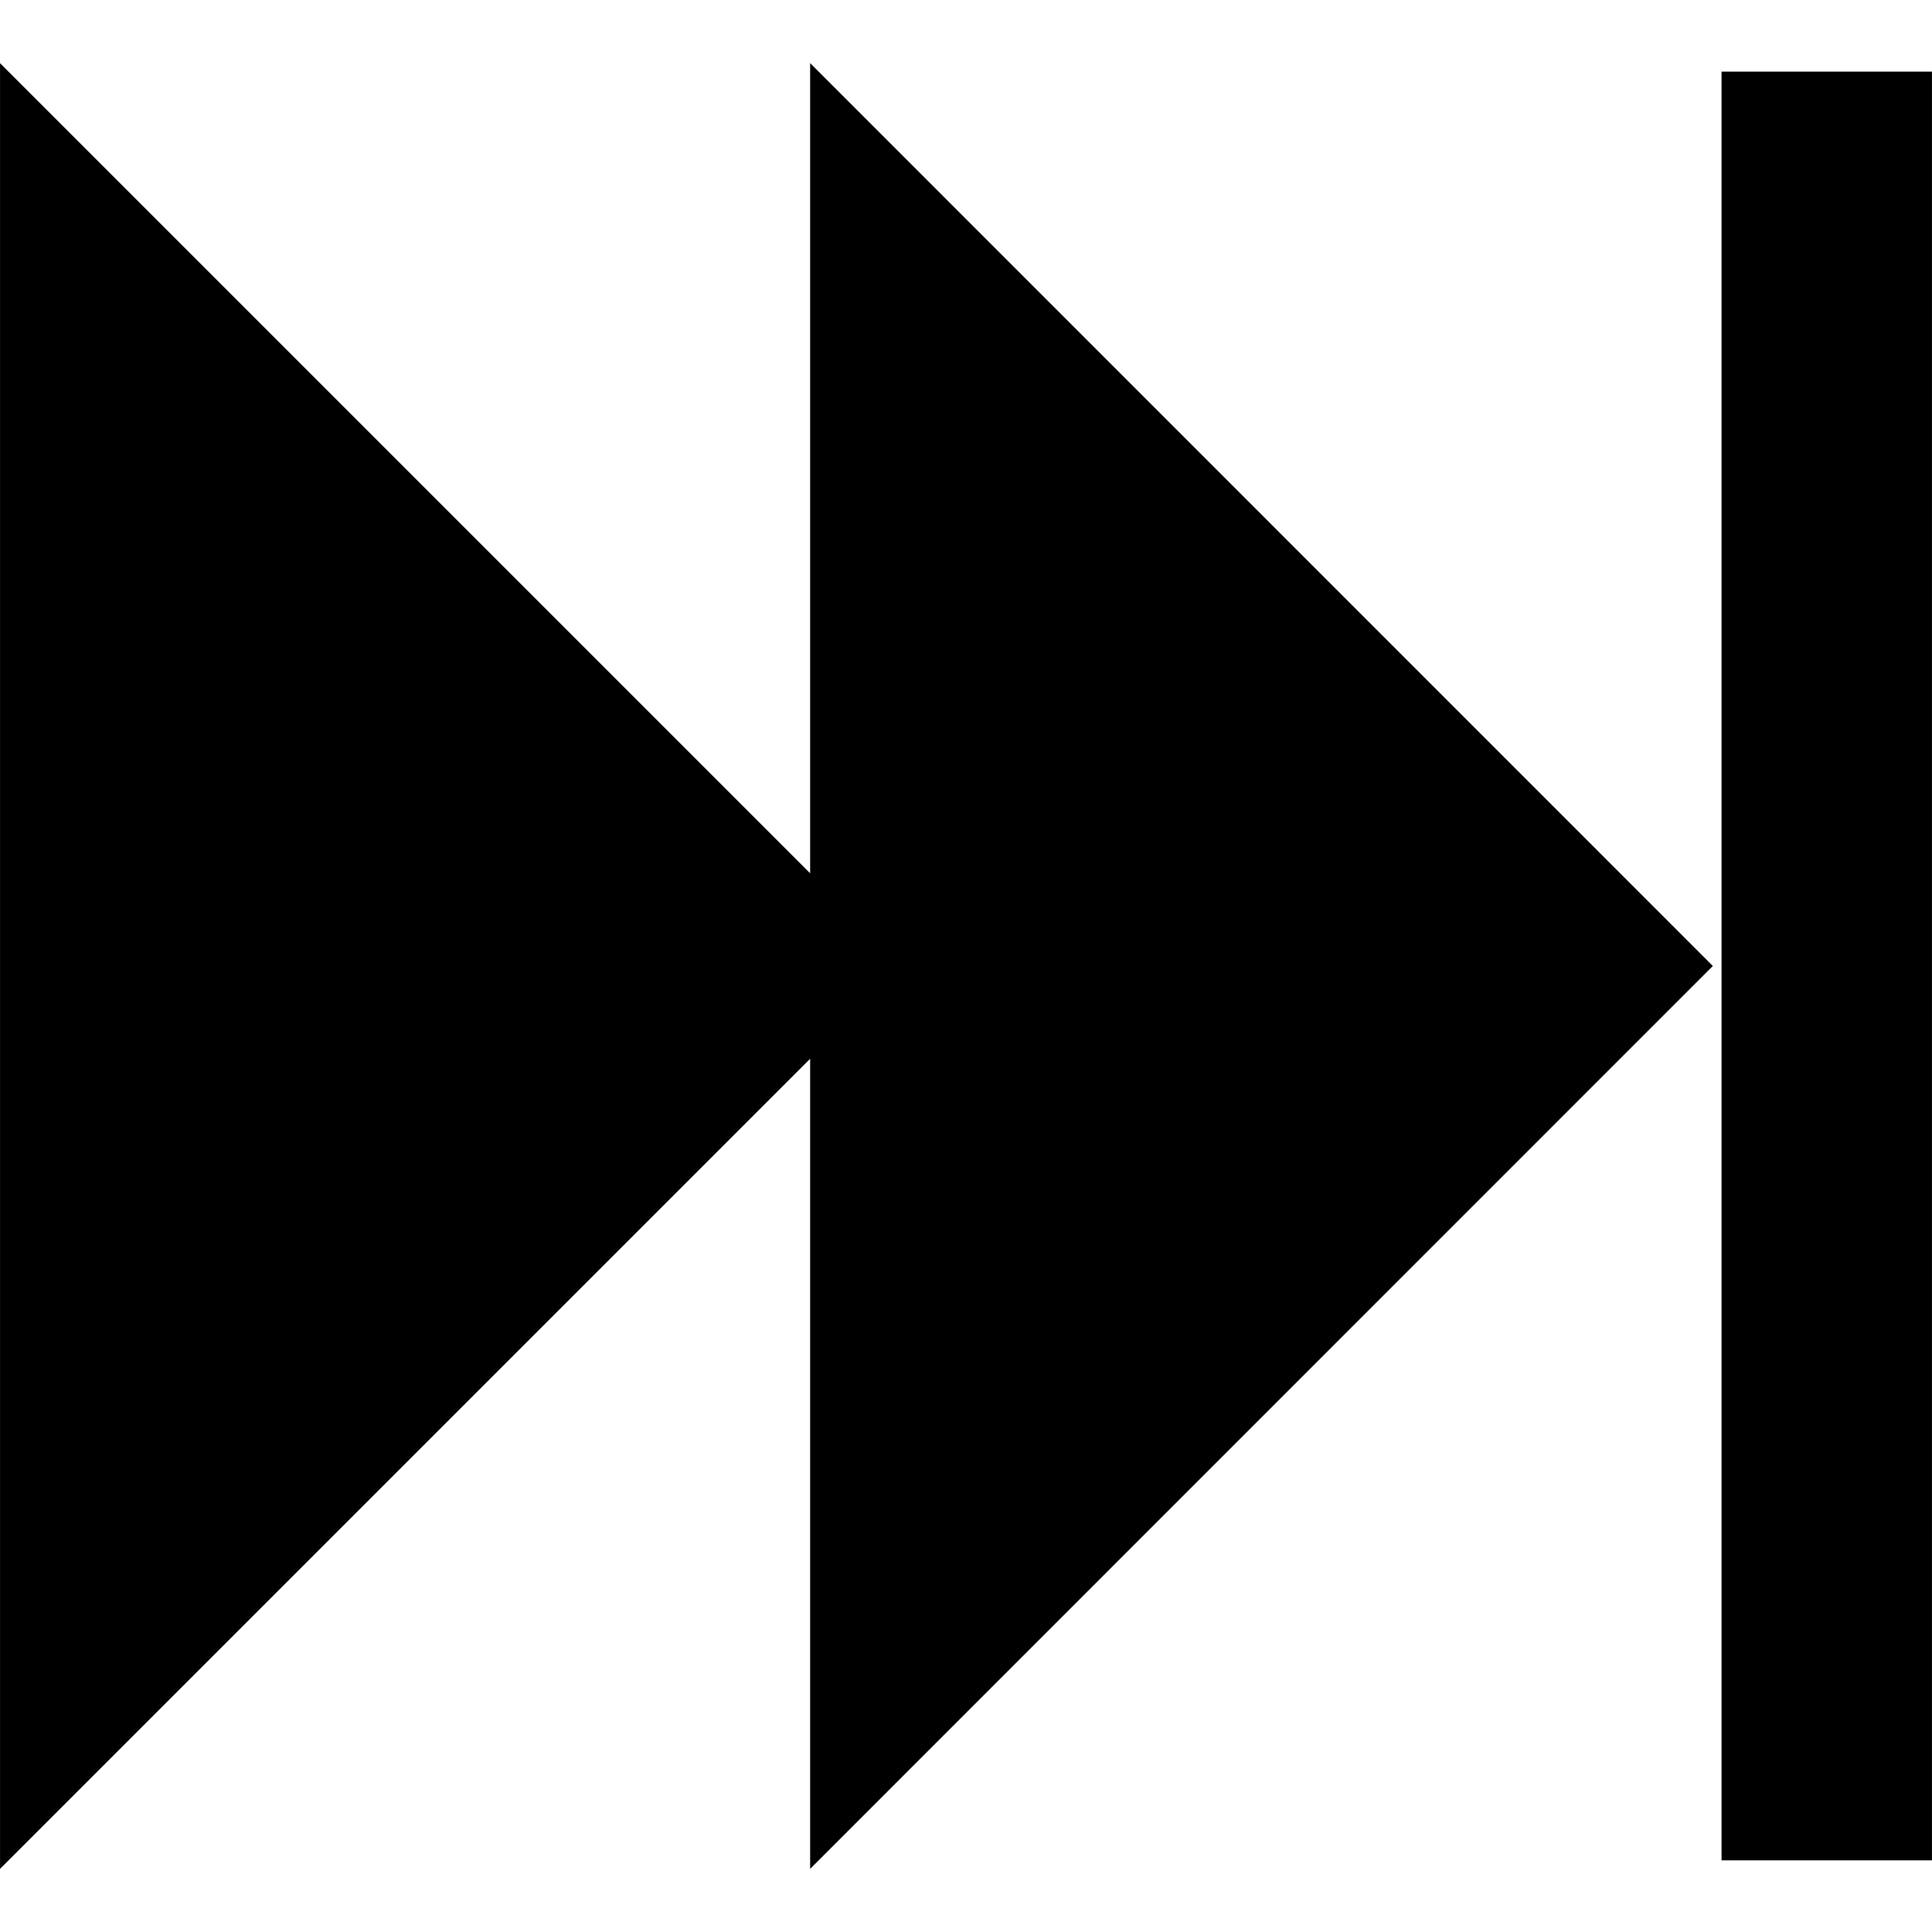 <?xml version="1.0" encoding="iso-8859-1"?>
<!-- Uploaded to: SVG Repo, www.svgrepo.com, Generator: SVG Repo Mixer Tools -->
<!DOCTYPE svg PUBLIC "-//W3C//DTD SVG 1.1//EN" "http://www.w3.org/Graphics/SVG/1.1/DTD/svg11.dtd">
<svg fill="#000000" version="1.1" id="Capa_1" xmlns="http://www.w3.org/2000/svg" xmlns:xlink="http://www.w3.org/1999/xlink" 
	 width="800px" height="800px" viewBox="0 0 27.542 27.543"
	 xml:space="preserve">
<g>
	<path d="M11.549,0.9l12.869,12.871L11.549,26.643V15.094L0,26.643V0.901l11.549,11.549V0.9z M24.542,1.021v25.5h3v-25.5H24.542z"/>
</g>
</svg>